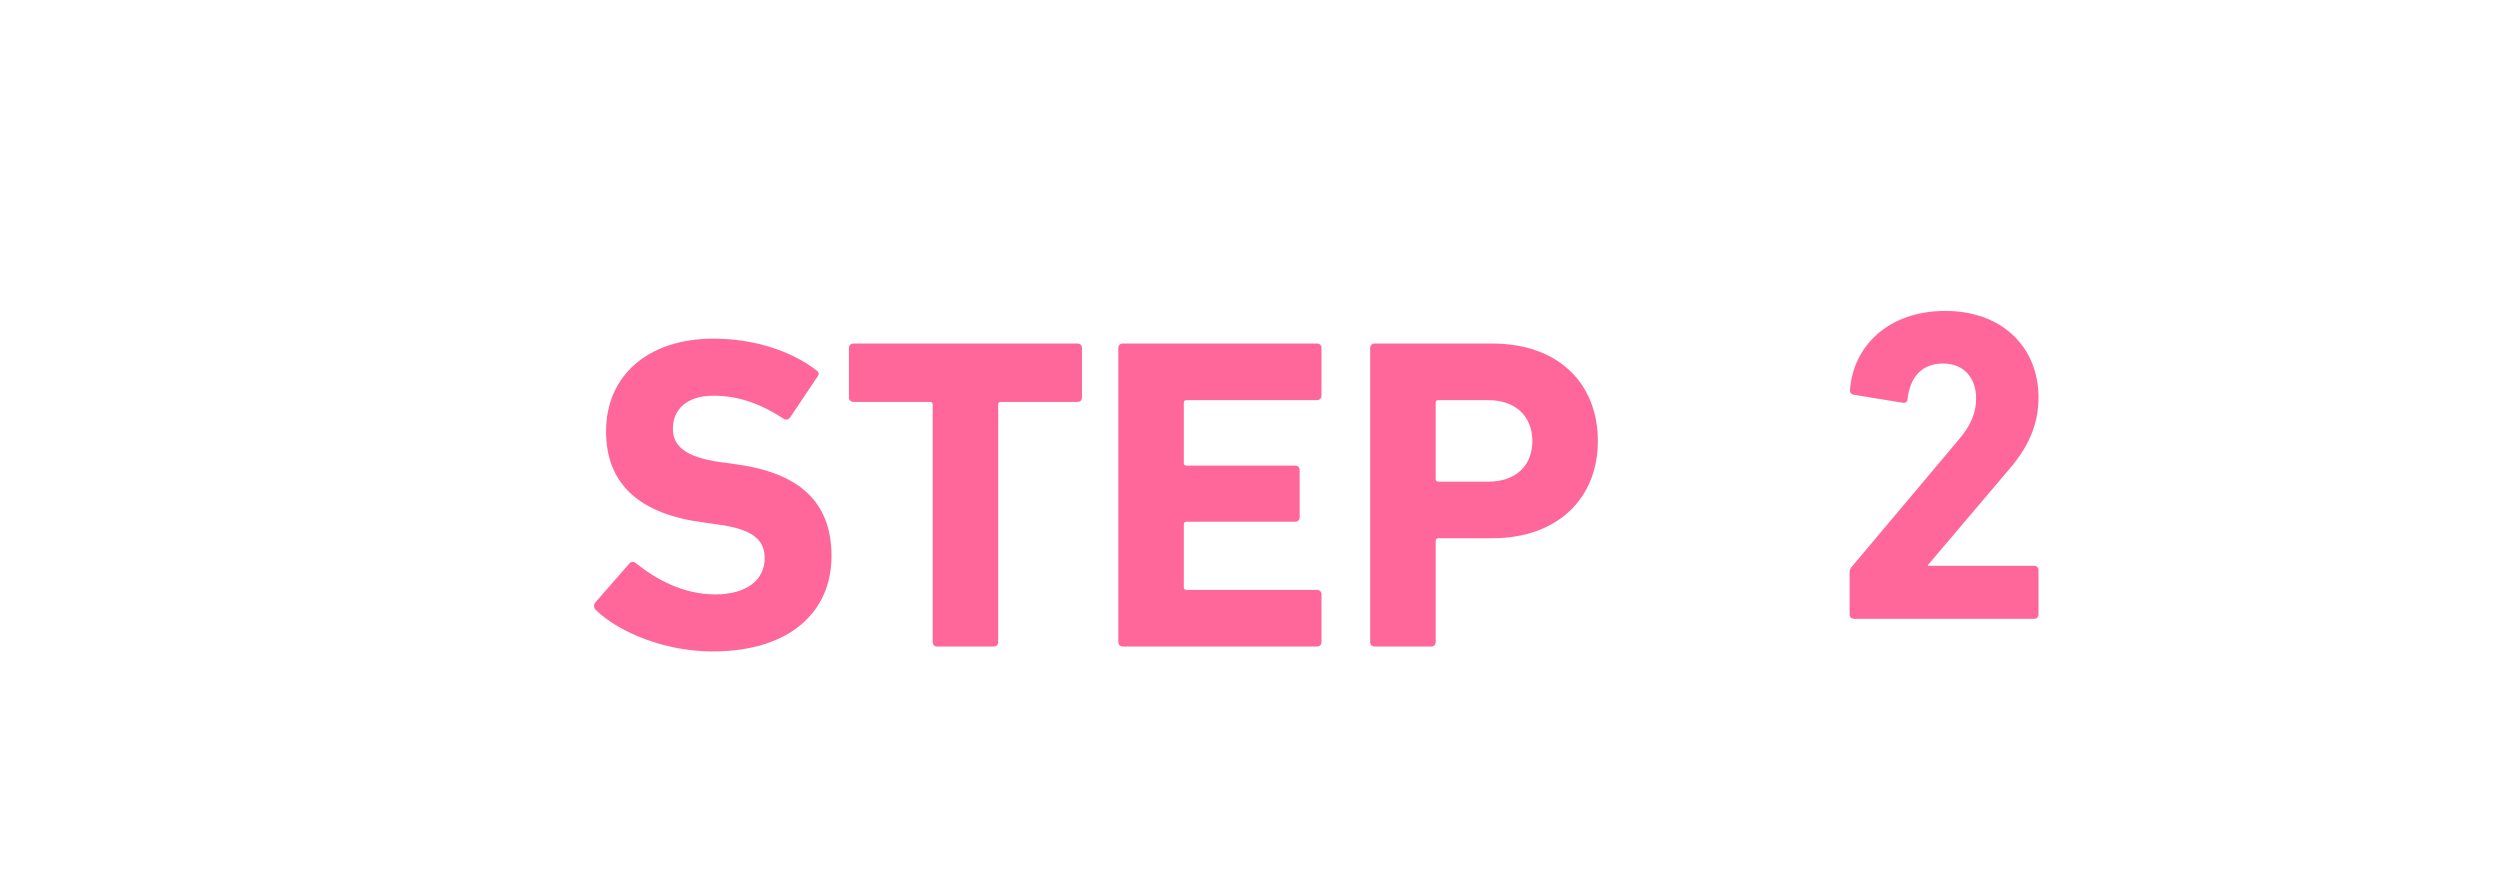 <svg width="101" height="36" viewBox="0 0 101 36" fill="none" xmlns="http://www.w3.org/2000/svg">
<g filter="url(#filter0_d_2996_39789)">
<rect width="96.553" height="32" rx="8" fill="white" shape-rendering="crispEdges"/>
<path d="M53.822 22.119H51.535C51.428 22.119 51.355 22.047 51.355 21.939V10.059C51.355 9.951 51.428 9.879 51.535 9.879H56.288C58.952 9.879 60.553 11.481 60.553 13.821C60.553 16.125 58.934 17.745 56.288 17.745H54.109C54.038 17.745 54.002 17.781 54.002 17.853V21.939C54.002 22.047 53.929 22.119 53.822 22.119ZM56.126 15.459C57.242 15.459 57.907 14.811 57.907 13.821C57.907 12.831 57.242 12.165 56.126 12.165H54.109C54.038 12.165 54.002 12.201 54.002 12.273V15.351C54.002 15.423 54.038 15.459 54.109 15.459H56.126Z" fill="#FF6699"/>
<path d="M41.18 21.939V10.059C41.18 9.951 41.252 9.879 41.36 9.879H49.208C49.316 9.879 49.388 9.951 49.388 10.059V11.985C49.388 12.093 49.316 12.165 49.208 12.165H43.934C43.862 12.165 43.826 12.201 43.826 12.273V14.703C43.826 14.775 43.862 14.811 43.934 14.811H48.326C48.434 14.811 48.506 14.883 48.506 14.991V16.899C48.506 17.007 48.434 17.079 48.326 17.079H43.934C43.862 17.079 43.826 17.115 43.826 17.187V19.725C43.826 19.797 43.862 19.833 43.934 19.833H49.208C49.316 19.833 49.388 19.905 49.388 20.013V21.939C49.388 22.047 49.316 22.119 49.208 22.119H41.36C41.252 22.119 41.18 22.047 41.18 21.939Z" fill="#FF6699"/>
<path d="M36.147 22.119H33.861C33.753 22.119 33.681 22.047 33.681 21.939V12.345C33.681 12.273 33.645 12.237 33.573 12.237H30.477C30.369 12.237 30.297 12.165 30.297 12.057V10.059C30.297 9.951 30.369 9.879 30.477 9.879H39.531C39.639 9.879 39.711 9.951 39.711 10.059V12.057C39.711 12.165 39.639 12.237 39.531 12.237H36.435C36.363 12.237 36.327 12.273 36.327 12.345V21.939C36.327 22.047 36.255 22.119 36.147 22.119Z" fill="#FF6699"/>
<path d="M24.787 22.318C22.879 22.318 21.025 21.562 20.071 20.644C19.999 20.572 19.963 20.446 20.053 20.338L21.421 18.772C21.493 18.682 21.601 18.682 21.691 18.754C22.501 19.402 23.599 20.014 24.895 20.014C26.173 20.014 26.893 19.42 26.893 18.556C26.893 17.836 26.461 17.386 25.003 17.188L24.355 17.098C21.871 16.756 20.485 15.586 20.485 13.426C20.485 11.176 22.177 9.682 24.823 9.682C26.443 9.682 27.955 10.168 28.981 10.96C29.089 11.032 29.107 11.104 29.017 11.23L27.919 12.868C27.847 12.958 27.757 12.976 27.667 12.922C26.731 12.31 25.831 11.986 24.823 11.986C23.743 11.986 23.185 12.544 23.185 13.318C23.185 14.02 23.689 14.47 25.093 14.668L25.741 14.758C28.261 15.1 29.593 16.252 29.593 18.466C29.593 20.68 27.955 22.318 24.787 22.318Z" fill="#FF6699"/>
<path d="M70.724 20.82V19.146C70.724 19.038 70.742 18.984 70.814 18.894L75.116 13.782C75.584 13.242 75.836 12.72 75.836 12.09C75.836 11.28 75.35 10.686 74.504 10.686C73.676 10.686 73.172 11.19 73.064 12.126C73.064 12.234 72.992 12.288 72.866 12.27L70.886 11.946C70.778 11.928 70.724 11.838 70.742 11.73C70.868 10.038 72.236 8.562 74.594 8.562C76.934 8.562 78.356 10.074 78.356 12.054C78.356 13.224 77.888 14.142 77.114 15.024L73.892 18.822V18.858H78.176C78.284 18.858 78.356 18.93 78.356 19.038V20.82C78.356 20.928 78.284 21 78.176 21H70.904C70.796 21 70.724 20.928 70.724 20.82Z" fill="#FF6699"/>
</g>
<defs>
<filter id="filter0_d_2996_39789" x="0" y="0" width="100.555" height="36" filterUnits="userSpaceOnUse" color-interpolation-filters="sRGB">
<feFlood flood-opacity="0" result="BackgroundImageFix"/>
<feColorMatrix in="SourceAlpha" type="matrix" values="0 0 0 0 0 0 0 0 0 0 0 0 0 0 0 0 0 0 127 0" result="hardAlpha"/>
<feOffset dx="4" dy="4"/>
<feComposite in2="hardAlpha" operator="out"/>
<feColorMatrix type="matrix" values="0 0 0 0 1 0 0 0 0 0.856 0 0 0 0 0.874 0 0 0 1 0"/>
<feBlend mode="normal" in2="BackgroundImageFix" result="effect1_dropShadow_2996_39789"/>
<feBlend mode="normal" in="SourceGraphic" in2="effect1_dropShadow_2996_39789" result="shape"/>
</filter>
</defs>
</svg>
